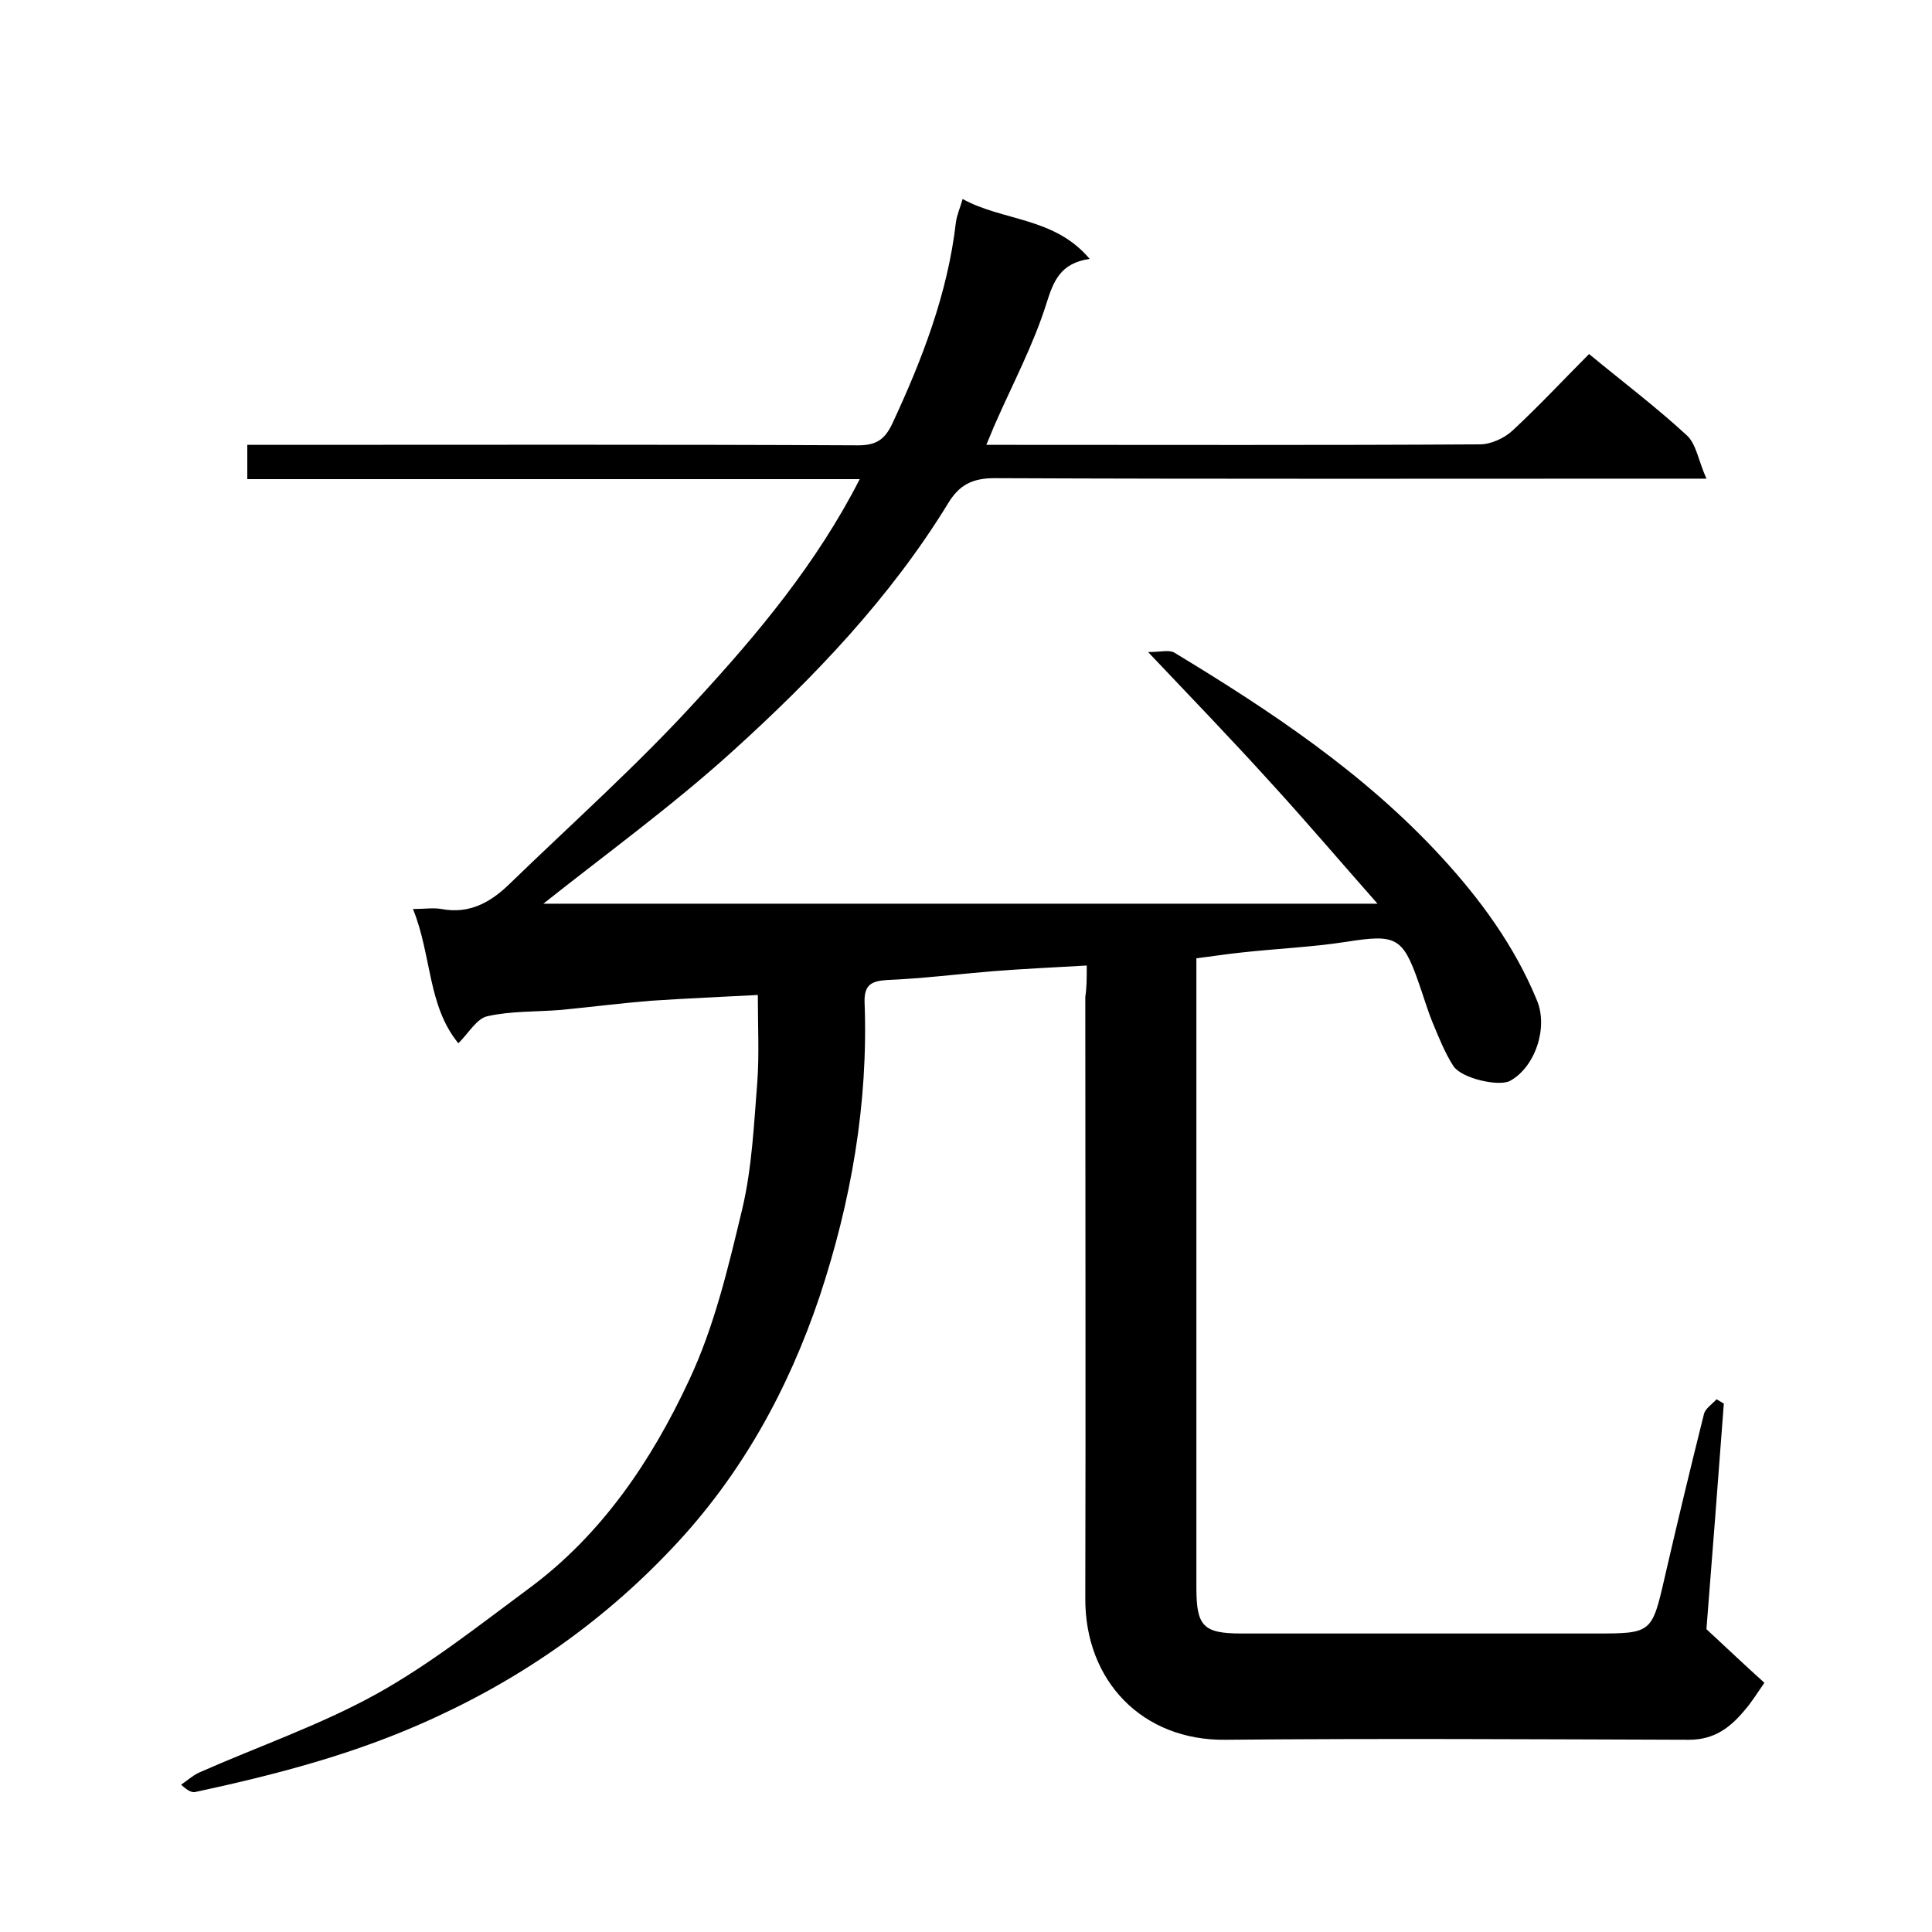<svg enable-background="new 0 0 400 400" viewBox="0 0 400 400" xmlns="http://www.w3.org/2000/svg"><path d="m225 199.9c-7 .4-13.4.7-19.7 1.2-7.2.6-14.4 1.5-21.6 1.8-3.3.2-4.8 1-4.7 4.6.8 20.9-2.8 41.3-9.3 60.9-6.5 19.3-16.2 37-30.5 52.1-15 15.9-32.5 27.9-52.5 36.6-14.9 6.5-30.4 10.5-46.2 13.9-.7.2-1.6-.2-3-1.5 1.2-.8 2.4-1.9 3.7-2.5 12.2-5.4 25-9.8 36.6-16.2 11.2-6.2 21.4-14.3 31.8-22 15-11.1 25.3-26.4 33-42.9 5.3-11.2 8.2-23.6 11.1-35.7 2-8.5 2.4-17.5 3.1-26.3.4-5.7.1-11.4.1-17.9-7.5.4-14.8.7-22.2 1.2-6.2.5-12.4 1.3-18.6 1.9-5.1.4-10.3.2-15.2 1.3-2.2.5-3.8 3.4-6 5.6-6.4-7.8-5.5-18.2-9.4-27.8 2.4 0 4.2-.3 5.9 0 5.8 1.1 10.2-1.4 14.1-5.2 13-12.6 26.6-24.7 38.8-38.1 12.7-13.8 24.8-28.3 33.7-45.7-42.4 0-84.5 0-126.8 0 0-2.5 0-4.6 0-7.1h5.5c40.3 0 80.7-.1 121 .1 3.8 0 5.5-1.3 7-4.4 6.2-13.3 11.5-27 13.2-41.7.2-1.6.9-3.1 1.4-4.9 8.3 4.6 19 3.7 26.3 12.4-6.1.9-7.5 4.6-9 9.4-2.7 8.5-6.9 16.4-10.5 24.6-.6 1.3-1.1 2.7-1.9 4.5h3.7c32.8 0 65.7.1 98.5-.1 2.3 0 5.1-1.3 6.8-2.9 5.5-5.1 10.6-10.6 15.8-15.8 6.9 5.7 13.8 10.9 20.2 16.8 2 1.8 2.4 5.2 4.1 9-3.5 0-5.4 0-7.4 0-46.7 0-93.3.1-140-.1-4.6 0-7.3 1.4-9.6 5.2-12 19.6-27.8 36.1-44.7 51.4-12.6 11.4-26.4 21.4-39.1 31.5h172.7c-7.6-8.6-14.9-17.2-22.6-25.6-7.8-8.6-15.8-16.9-24.9-26.5 2.6 0 4.3-.5 5.4.1 20 12.1 39.4 25 55.3 42.3 8.1 8.8 15.2 18.5 19.8 29.7 2.4 5.7-.4 13.9-5.6 16.7-2.3 1.2-10-.5-11.7-3.1-1.8-2.8-3-5.9-4.3-9-1.1-2.7-1.9-5.5-2.9-8.3-3.3-9.5-4.8-10-15-8.4-7.1 1.1-14.4 1.4-21.6 2.2-3 .3-6.1.8-9.4 1.2v5.8 124.5c0 8 1.4 9.5 9.4 9.5h73c11.9 0 11.9 0 14.6-11.8 2.6-11.3 5.3-22.5 8.1-33.7.3-1.1 1.7-2 2.6-3 .5.3 1 .6 1.5.9-1.2 15.9-2.4 31.7-3.6 46.7 4.3 4 8 7.5 12 11.1-1.6 2.3-2.7 4.1-4.1 5.7-3 3.6-6.3 6.1-11.5 6.1-32-.1-64-.3-96 0-17.2.2-29.1-12.2-29-29.3.1-41.5 0-83 0-124.5.3-2 .3-3.8.3-6.5z"/></svg>
